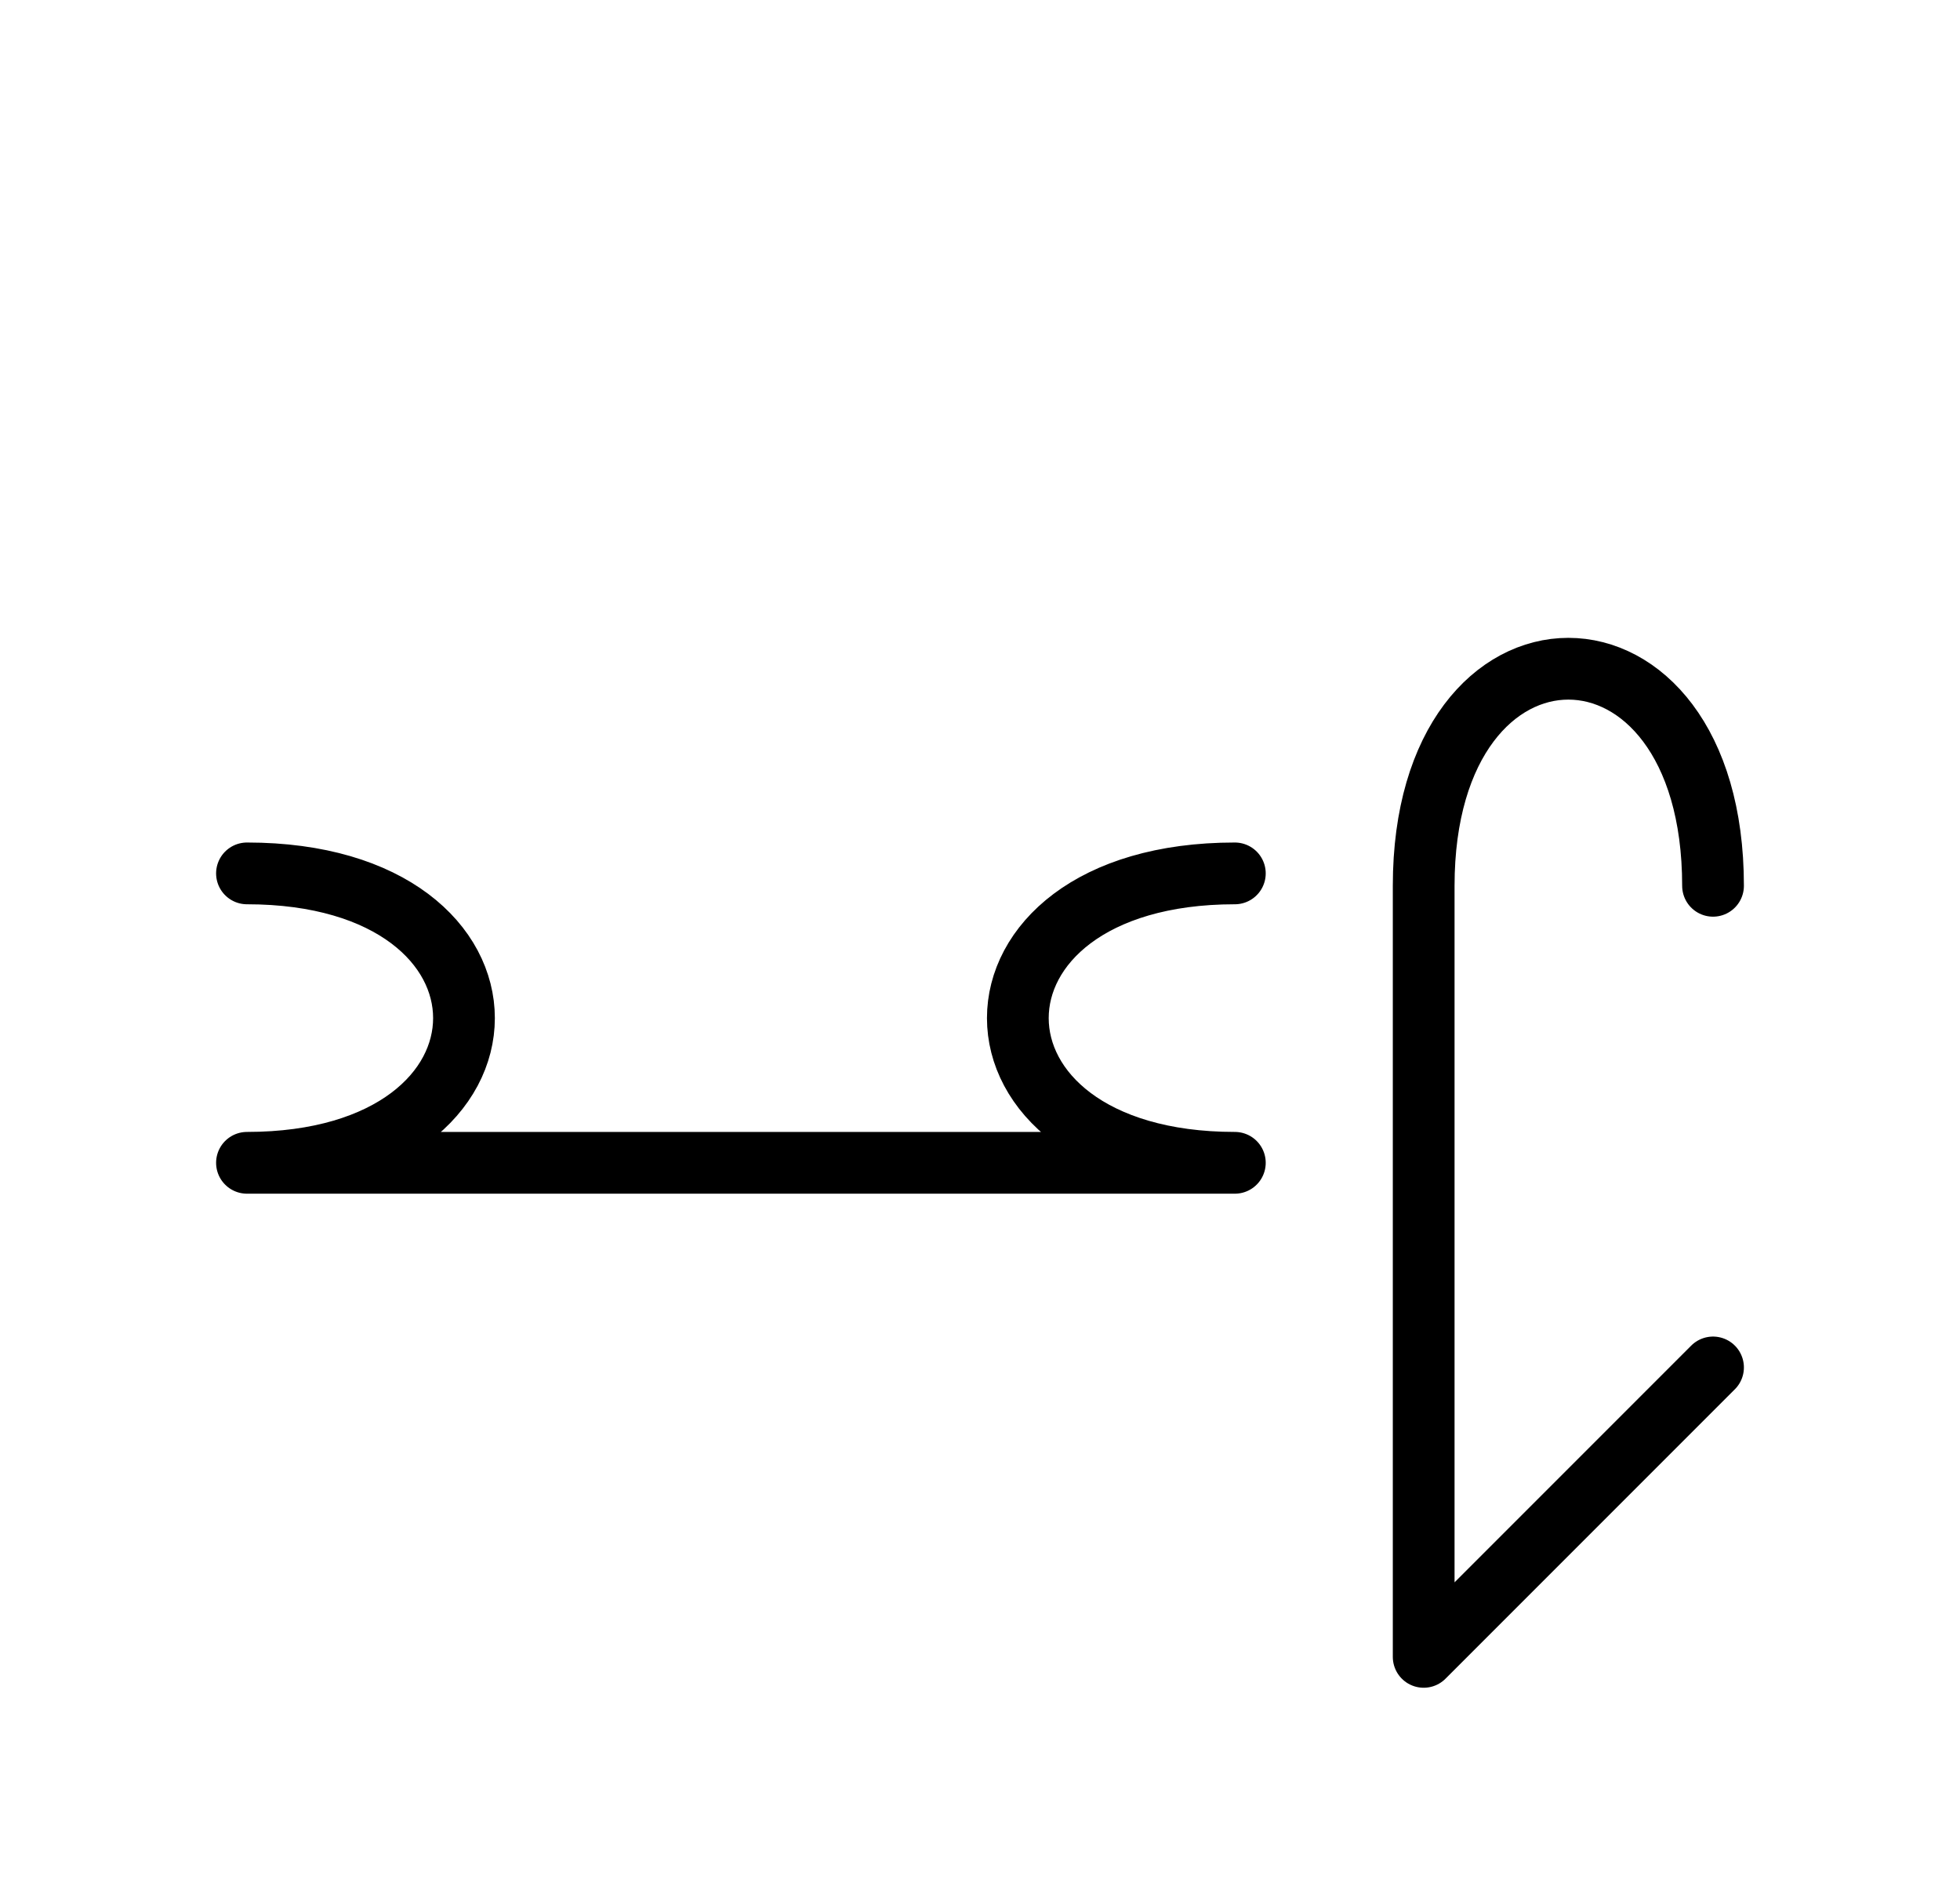 <?xml version="1.0" encoding="UTF-8"?>
<svg xmlns="http://www.w3.org/2000/svg" xmlns:xlink="http://www.w3.org/1999/xlink"
     width="39.681" height="38.536" viewBox="0 0 39.681 38.536">
<defs>
<path d="M15,23.536 L19.142,23.536 L5,23.536 C10.858,23.536,10.858,17.678,5,17.678 M15,23.536 L10.858,23.536 L25,23.536 C19.142,23.536,19.142,17.678,25,17.678 M28.823,23.536 L28.823,27.678 L28.823,17.929 C28.823,12.071,34.681,12.071,34.681,17.929 M28.823,23.536 L28.823,19.393 L28.823,33.536 L34.681,27.678" stroke="black" fill="none" stroke-width="1.25" stroke-linecap="round" stroke-linejoin="round" id="d0" />
</defs>
<use xlink:href="#d0" x="0" y="0" />
</svg>